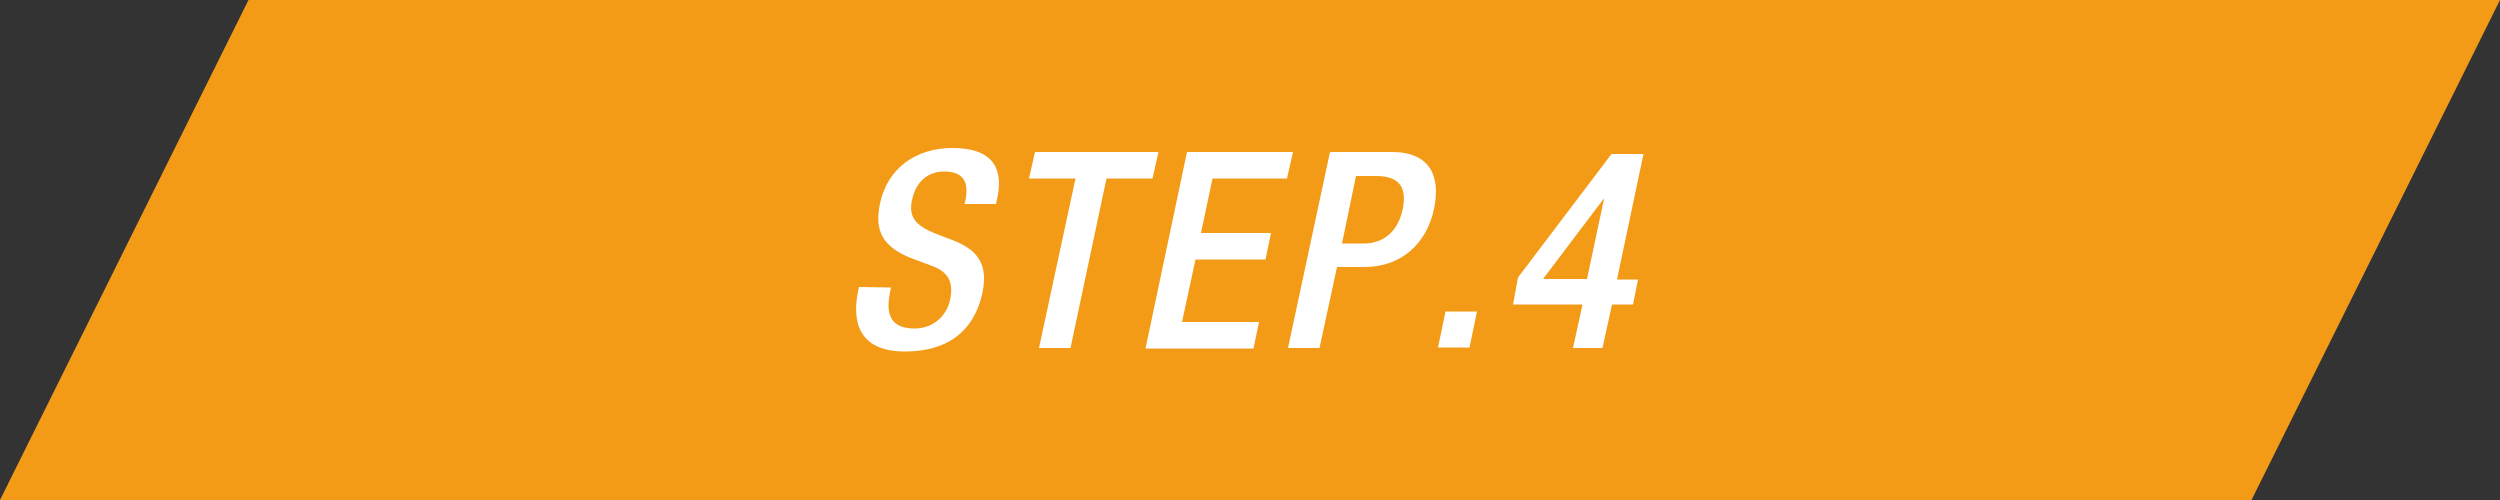 <?xml version="1.0" encoding="utf-8"?>
<!-- Generator: Adobe Illustrator 28.1.0, SVG Export Plug-In . SVG Version: 6.00 Build 0)  -->
<svg version="1.1" id="レイヤー_1" xmlns="http://www.w3.org/2000/svg" xmlns:xlink="http://www.w3.org/1999/xlink" x="0px"
	 y="0px" viewBox="0 0 500 100" style="enable-background:new 0 0 500 100;" xml:space="preserve">
<rect x="0" y="0" width="500" height="100" fill="#333333" stroke="none"/>
<style type="text/css">
	.st0{fill:#F39B17;}
	.st1{fill:#FFFFFF;}
</style>
<polygon class="st0" points="49.7,0 500,0 450.3,100 0,100 "/>
<g>
	<path class="st1" d="M178.2,57.5l-0.2,1c-1,4.8,0.5,7.2,4.9,7.2c4,0,6.5-2.8,7.1-5.7c0.9-4.1-0.8-5.9-4.1-7l-4-1.5
		c-5.2-2.2-7.1-5.2-5.9-10.8c1.5-7.1,7.2-11.1,14.5-11.1c10,0,9.8,6.3,8.9,10.3l-0.2,0.9h-6.3l0.2-0.8c0.7-3.6-0.4-5.7-4.3-5.7
		c-2.7,0-5.5,1.5-6.4,5.7c-0.7,3.3,0.6,5,4.4,6.6l3.9,1.5c5.1,2,6.9,5,5.8,10.4c-1.8,8.3-7.6,11.8-15.5,11.8c-9.7,0-10.5-6.5-9.4-12
		l0.2-0.9L178.2,57.5z"/>
	<path class="st1" d="M215.1,35.7l-9.3,0l1.2-5.3l24.7,0l-1.2,5.3h-9.2l-7.2,33.9h-6.3L215.1,35.7z"/>
	<path class="st1" d="M237.4,30.4l21.2,0l-1.2,5.3l-14.9,0l-2.3,10.9l14,0l-1.1,5.3l-14,0l-2.7,12.5l15.4,0l-1.1,5.3l-21.6,0
		L237.4,30.4z"/>
	<path class="st1" d="M266,30.4l12.4,0c7.5,0,9.8,4.7,8.4,11.4c-1.5,7-6.6,11.6-13.9,11.6l-5.5,0l-3.5,16.2h-6.3L266,30.4z
		 M268.4,48.7h4.4c3.3,0,6.6-1.8,7.7-6.7c0.9-4.2-0.3-6.8-5.3-6.8l-4,0L268.4,48.7z"/>
	<path class="st1" d="M289.1,62.3l6.3,0l-1.5,7.2h-6.3L289.1,62.3z"/>
	<path class="st1" d="M303.6,55.5l18.7-24.7l6.4,0l-5.3,25.1l4.2,0l-1,5l-4.2,0l-1.9,8.7l-5.9,0l1.9-8.7l-13.9,0L303.6,55.5z
		 M320.8,39.8h-0.1l-12.1,16l8.8,0L320.8,39.8z"/>
</g>
</svg>

